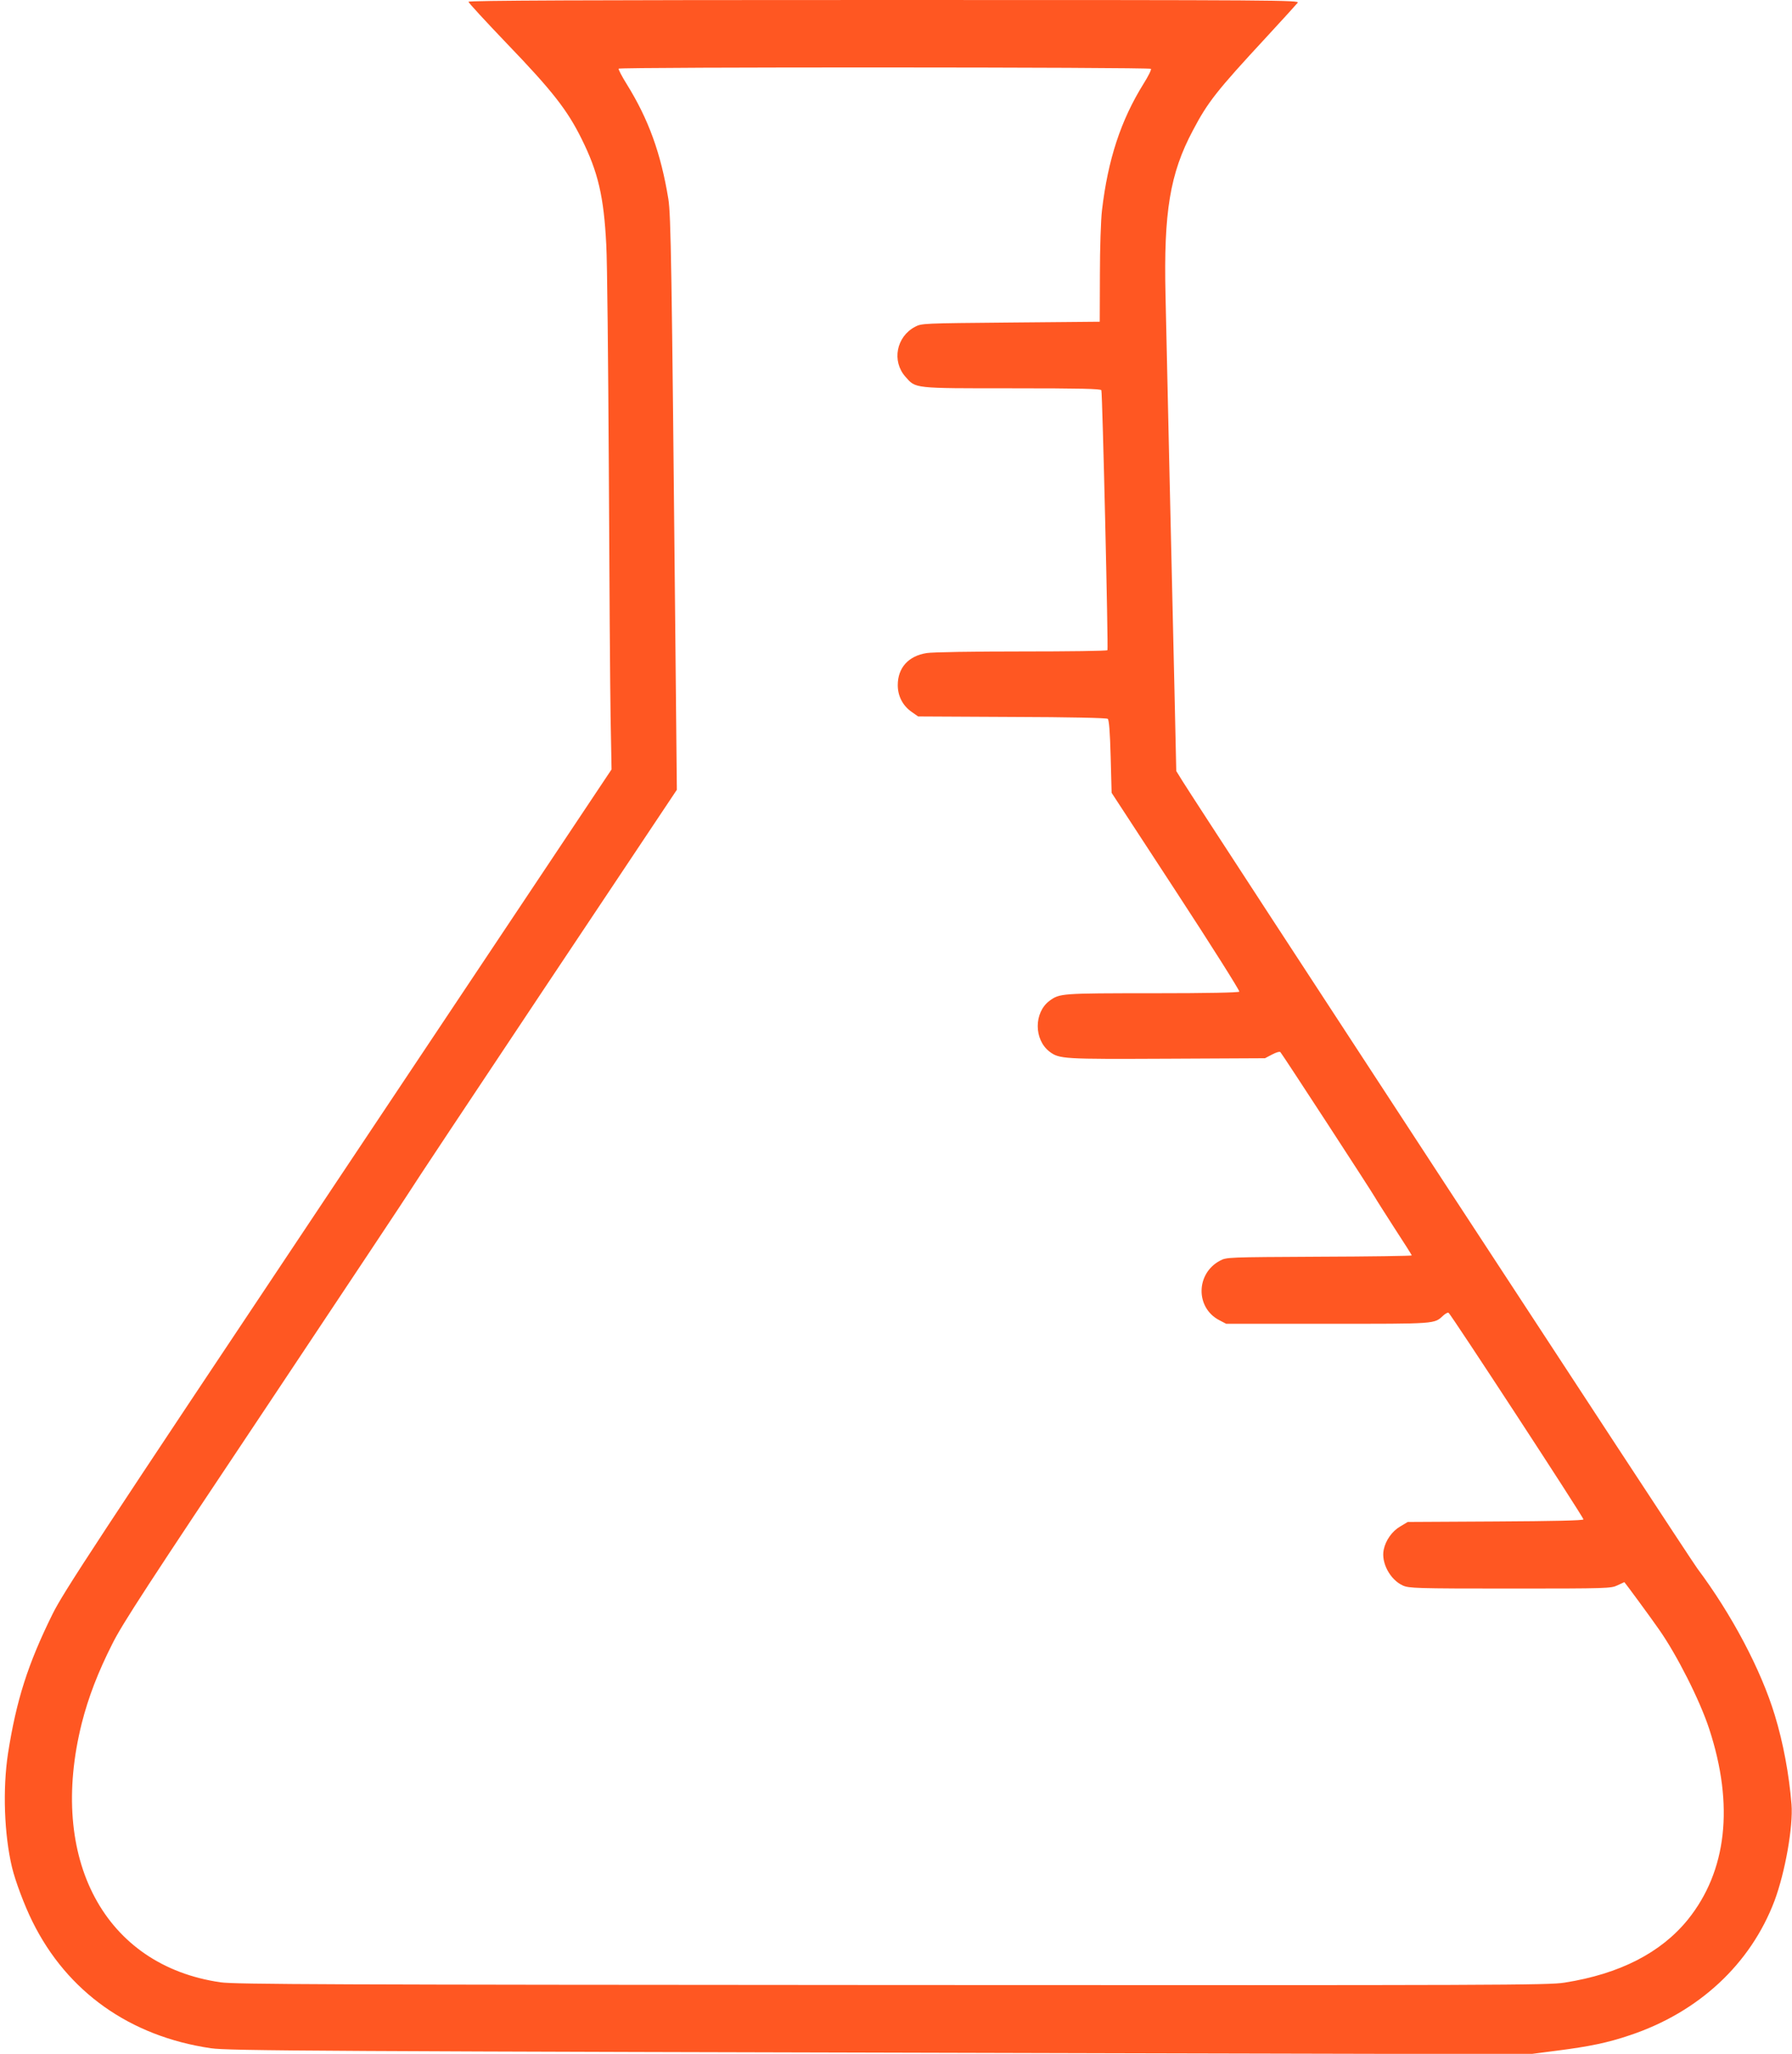<?xml version="1.0" standalone="no"?>
<!DOCTYPE svg PUBLIC "-//W3C//DTD SVG 20010904//EN"
 "http://www.w3.org/TR/2001/REC-SVG-20010904/DTD/svg10.dtd">
<svg version="1.0" xmlns="http://www.w3.org/2000/svg"
 width="1117pt" height="1280pt" viewBox="0 0 1117 1280"
 preserveAspectRatio="xMidYMid meet">
<g transform="translate(0,1280) scale(0.1,-0.1)"
fill="#ff5722" stroke="none">
<path d="M2920 12789 c0 -6 108 -123 239 -260 282 -293 377 -414 466 -594 103
-207 139 -360 154 -660 6 -99 12 -729 16 -1400 3 -671 8 -1366 11 -1545 l6
-325 -1704 -2555 c-1533 -2298 -1712 -2571 -1781 -2710 -154 -312 -225 -536
-277 -867 -34 -223 -24 -506 25 -711 20 -84 78 -239 127 -337 216 -438 608
-716 1113 -790 111 -16 631 -19 5610 -31 l2610 -6 170 22 c203 26 315 49 454
96 429 143 753 444 902 838 66 177 117 463 106 601 -15 186 -52 385 -104 555
-86 284 -269 629 -483 915 -54 72 -3076 4694 -3211 4910 l-37 60 -11 495 c-20
858 -50 2184 -56 2470 -12 519 28 759 170 1026 94 179 149 248 460 584 99 107
186 203 194 213 13 16 -111 17 -2578 17 -1863 0 -2591 -3 -2591 -11z m4254
-418 c4 -5 -17 -47 -46 -93 -142 -228 -222 -473 -259 -788 -7 -58 -13 -238
-13 -400 l-1 -295 -555 -5 c-551 -5 -555 -5 -597 -27 -116 -62 -145 -213 -60
-310 66 -75 45 -73 665 -73 433 0 554 -3 557 -12 7 -18 44 -1611 38 -1620 -2
-5 -244 -8 -536 -8 -295 0 -558 -4 -591 -10 -114 -18 -180 -92 -180 -200 0
-68 31 -128 87 -167 l40 -28 585 -3 c359 -1 590 -6 597 -12 8 -7 14 -83 18
-235 l6 -226 401 -614 c221 -338 398 -619 395 -625 -4 -6 -194 -10 -544 -10
-567 0 -576 -1 -639 -47 -98 -73 -98 -242 0 -317 61 -46 85 -47 733 -44 l610
3 44 23 c24 13 47 20 52 15 11 -11 573 -874 589 -904 7 -13 62 -99 121 -191
60 -92 109 -169 109 -172 0 -3 -260 -7 -577 -8 -574 -3 -578 -3 -619 -25 -150
-80 -153 -292 -5 -370 l44 -23 634 0 c684 0 661 -2 720 52 12 11 26 19 32 17
12 -5 841 -1273 841 -1288 0 -7 -183 -11 -547 -13 l-548 -3 -47 -28 c-50 -29
-91 -86 -103 -145 -17 -81 40 -187 119 -223 38 -17 80 -19 669 -19 608 0 629
1 669 20 23 11 42 20 43 20 2 0 167 -224 216 -295 110 -156 255 -442 313 -620
156 -476 110 -886 -133 -1188 -168 -207 -425 -339 -769 -393 -99 -16 -398 -17
-4192 -15 -3498 2 -4099 4 -4185 17 -723 104 -1078 767 -865 1616 41 161 101
317 190 493 62 125 227 377 968 1487 490 736 892 1340 892 1343 0 3 373 565
829 1249 l830 1244 -10 1009 c-22 2266 -27 2572 -43 2673 -47 287 -124 497
-259 715 -31 49 -53 93 -51 97 7 11 3311 10 3318 -1z"/>
</g>
</svg>
